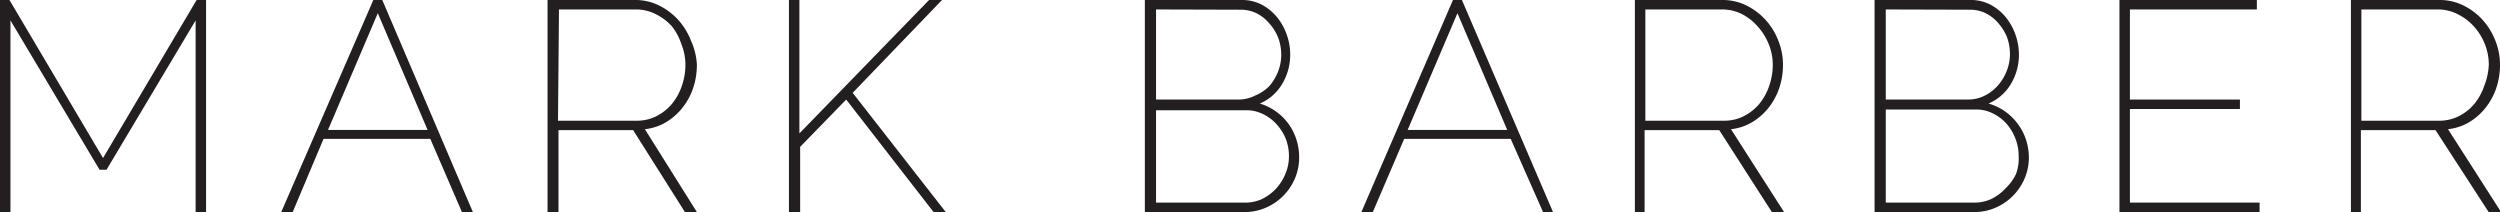 <svg id="Layer_1" data-name="Layer 1" xmlns="http://www.w3.org/2000/svg" viewBox="0 0 100.45 8.52"><defs><style>.cls-1{fill:#231f20;}</style></defs><title>MB2</title><path class="cls-1" d="M7.86,8.52V.82l-3.58,6H4L.42.82v7.7H0V0H.38L4.14,6.35,7.9,0h.38V8.52Z"/><path class="cls-1" d="M15,0h.36L19,8.52h-.44L17.29,5.58H13L11.76,8.52H11.3Zm2.18,5.22-2-4.69-2,4.69Z"/><path class="cls-1" d="M22,8.52V0h3.5a2.13,2.13,0,0,1,1,.23,2.6,2.6,0,0,1,.77.59,2.73,2.73,0,0,1,.5.83A2.62,2.62,0,0,1,28,2.6a2.89,2.89,0,0,1-.15.94,2.6,2.6,0,0,1-.43.79,2.39,2.39,0,0,1-.66.58,2.05,2.05,0,0,1-.85.28L28,8.52h-.48L25.44,5.23h-3V8.52Zm.42-3.67h3.16a1.72,1.72,0,0,0,.81-.19,2,2,0,0,0,.62-.5,2.31,2.31,0,0,0,.39-.72,2.57,2.57,0,0,0,.14-.83,2.2,2.2,0,0,0-.16-.83A2.36,2.36,0,0,0,27,1.06a2.18,2.18,0,0,0-.65-.49,1.75,1.75,0,0,0-.79-.19H22.46Z"/><path class="cls-1" d="M31.7,8.52V0h.42V5.36L37.33,0h.52L34.26,3.73,38,8.52h-.49L34,4l-1.85,1.9V8.52Z"/><path class="cls-1" d="M52.2,6.31a2.13,2.13,0,0,1-.17.86,2.22,2.22,0,0,1-1.18,1.18,2.11,2.11,0,0,1-.85.17H46V0H49.9a1.68,1.68,0,0,1,.8.19,2,2,0,0,1,.61.5,2.28,2.28,0,0,1,.39.7,2.32,2.32,0,0,1,.14.79,2.27,2.27,0,0,1-.32,1.19,1.92,1.92,0,0,1-.9.79,2.21,2.21,0,0,1,.65.32,2.19,2.19,0,0,1,.82,1.13A2.35,2.35,0,0,1,52.2,6.31ZM46.45.38V4h3.3a1.47,1.47,0,0,0,.68-.16A1.71,1.71,0,0,0,51,3.46a2,2,0,0,0,.35-.58,1.84,1.84,0,0,0,.13-.67,2,2,0,0,0-.12-.69A1.94,1.94,0,0,0,51,.94a1.61,1.61,0,0,0-.5-.4,1.42,1.42,0,0,0-.65-.15Zm5.34,5.89a1.94,1.94,0,0,0-.13-.7A2,2,0,0,0,51.3,5a1.77,1.77,0,0,0-.54-.41,1.48,1.48,0,0,0-.67-.16H46.45V8.14H50A1.58,1.58,0,0,0,50.7,8a1.91,1.91,0,0,0,.57-.42,2,2,0,0,0,.38-.6A1.79,1.79,0,0,0,51.79,6.28Z"/><path class="cls-1" d="M58.38,0h.36L62.4,8.52H62L60.7,5.58H56.42L55.16,8.52h-.46Zm2.18,5.22-2-4.69-2,4.69Z"/><path class="cls-1" d="M65.69,8.52V0h3.5a2.14,2.14,0,0,1,1,.23,2.58,2.58,0,0,1,.77.59,2.69,2.69,0,0,1,.5.83,2.6,2.6,0,0,1,.18.95,2.89,2.89,0,0,1-.15.94,2.63,2.63,0,0,1-.43.79,2.41,2.41,0,0,1-.66.58,2.06,2.06,0,0,1-.85.28l2.14,3.34H71.2L69.08,5.23h-3V8.52Zm.42-3.67h3.16a1.72,1.72,0,0,0,.81-.19,2,2,0,0,0,.62-.5,2.31,2.31,0,0,0,.39-.72,2.57,2.57,0,0,0,.14-.83,2.2,2.2,0,0,0-.16-.83,2.37,2.37,0,0,0-.44-.71A2.17,2.17,0,0,0,70,.57a1.76,1.76,0,0,0-.79-.19H66.11Z"/><path class="cls-1" d="M81.52,6.31a2.15,2.15,0,0,1-.17.86,2.23,2.23,0,0,1-1.18,1.18,2.12,2.12,0,0,1-.85.17h-4V0h3.86a1.68,1.68,0,0,1,.8.19,2,2,0,0,1,.61.5,2.28,2.28,0,0,1,.39.7,2.35,2.35,0,0,1,.14.79,2.27,2.27,0,0,1-.32,1.19,1.92,1.92,0,0,1-.9.79A2.21,2.21,0,0,1,81.09,5a2.19,2.19,0,0,1,.32.63A2.35,2.35,0,0,1,81.52,6.31ZM75.77.38V4h3.3a1.47,1.47,0,0,0,.68-.16,1.73,1.73,0,0,0,.53-.41,2,2,0,0,0,.35-.58,1.84,1.84,0,0,0,.13-.67,2,2,0,0,0-.12-.69A1.94,1.94,0,0,0,80.3.94a1.58,1.58,0,0,0-.5-.4,1.42,1.42,0,0,0-.65-.15Zm5.34,5.89a1.92,1.92,0,0,0-.13-.7,2,2,0,0,0-.36-.6,1.77,1.77,0,0,0-.54-.41,1.48,1.48,0,0,0-.67-.16H75.77V8.14h3.55A1.58,1.58,0,0,0,80,8a1.89,1.89,0,0,0,.57-.42A2,2,0,0,0,81,7,1.79,1.79,0,0,0,81.11,6.28Z"/><path class="cls-1" d="M90.79,8.14v.38H85.16V0h5.52V.38h-5.1V4H90v.38H85.58V8.14Z"/><path class="cls-1" d="M94.46,8.52V0H98a2.13,2.13,0,0,1,1,.23,2.57,2.57,0,0,1,.77.59,2.73,2.73,0,0,1,.5.83,2.62,2.62,0,0,1,.18.95,2.91,2.91,0,0,1-.15.94,2.63,2.63,0,0,1-.43.79,2.41,2.41,0,0,1-.66.58,2.06,2.06,0,0,1-.85.28l2.14,3.34H100L97.86,5.23h-3V8.52Zm.42-3.67H98a1.72,1.72,0,0,0,.81-.19,1.94,1.94,0,0,0,.62-.5,2.29,2.29,0,0,0,.39-.72A2.57,2.57,0,0,0,100,2.6a2.22,2.22,0,0,0-.16-.83,2.37,2.37,0,0,0-.44-.71,2.19,2.19,0,0,0-.65-.49A1.76,1.76,0,0,0,98,.38H94.88Z"/></svg>